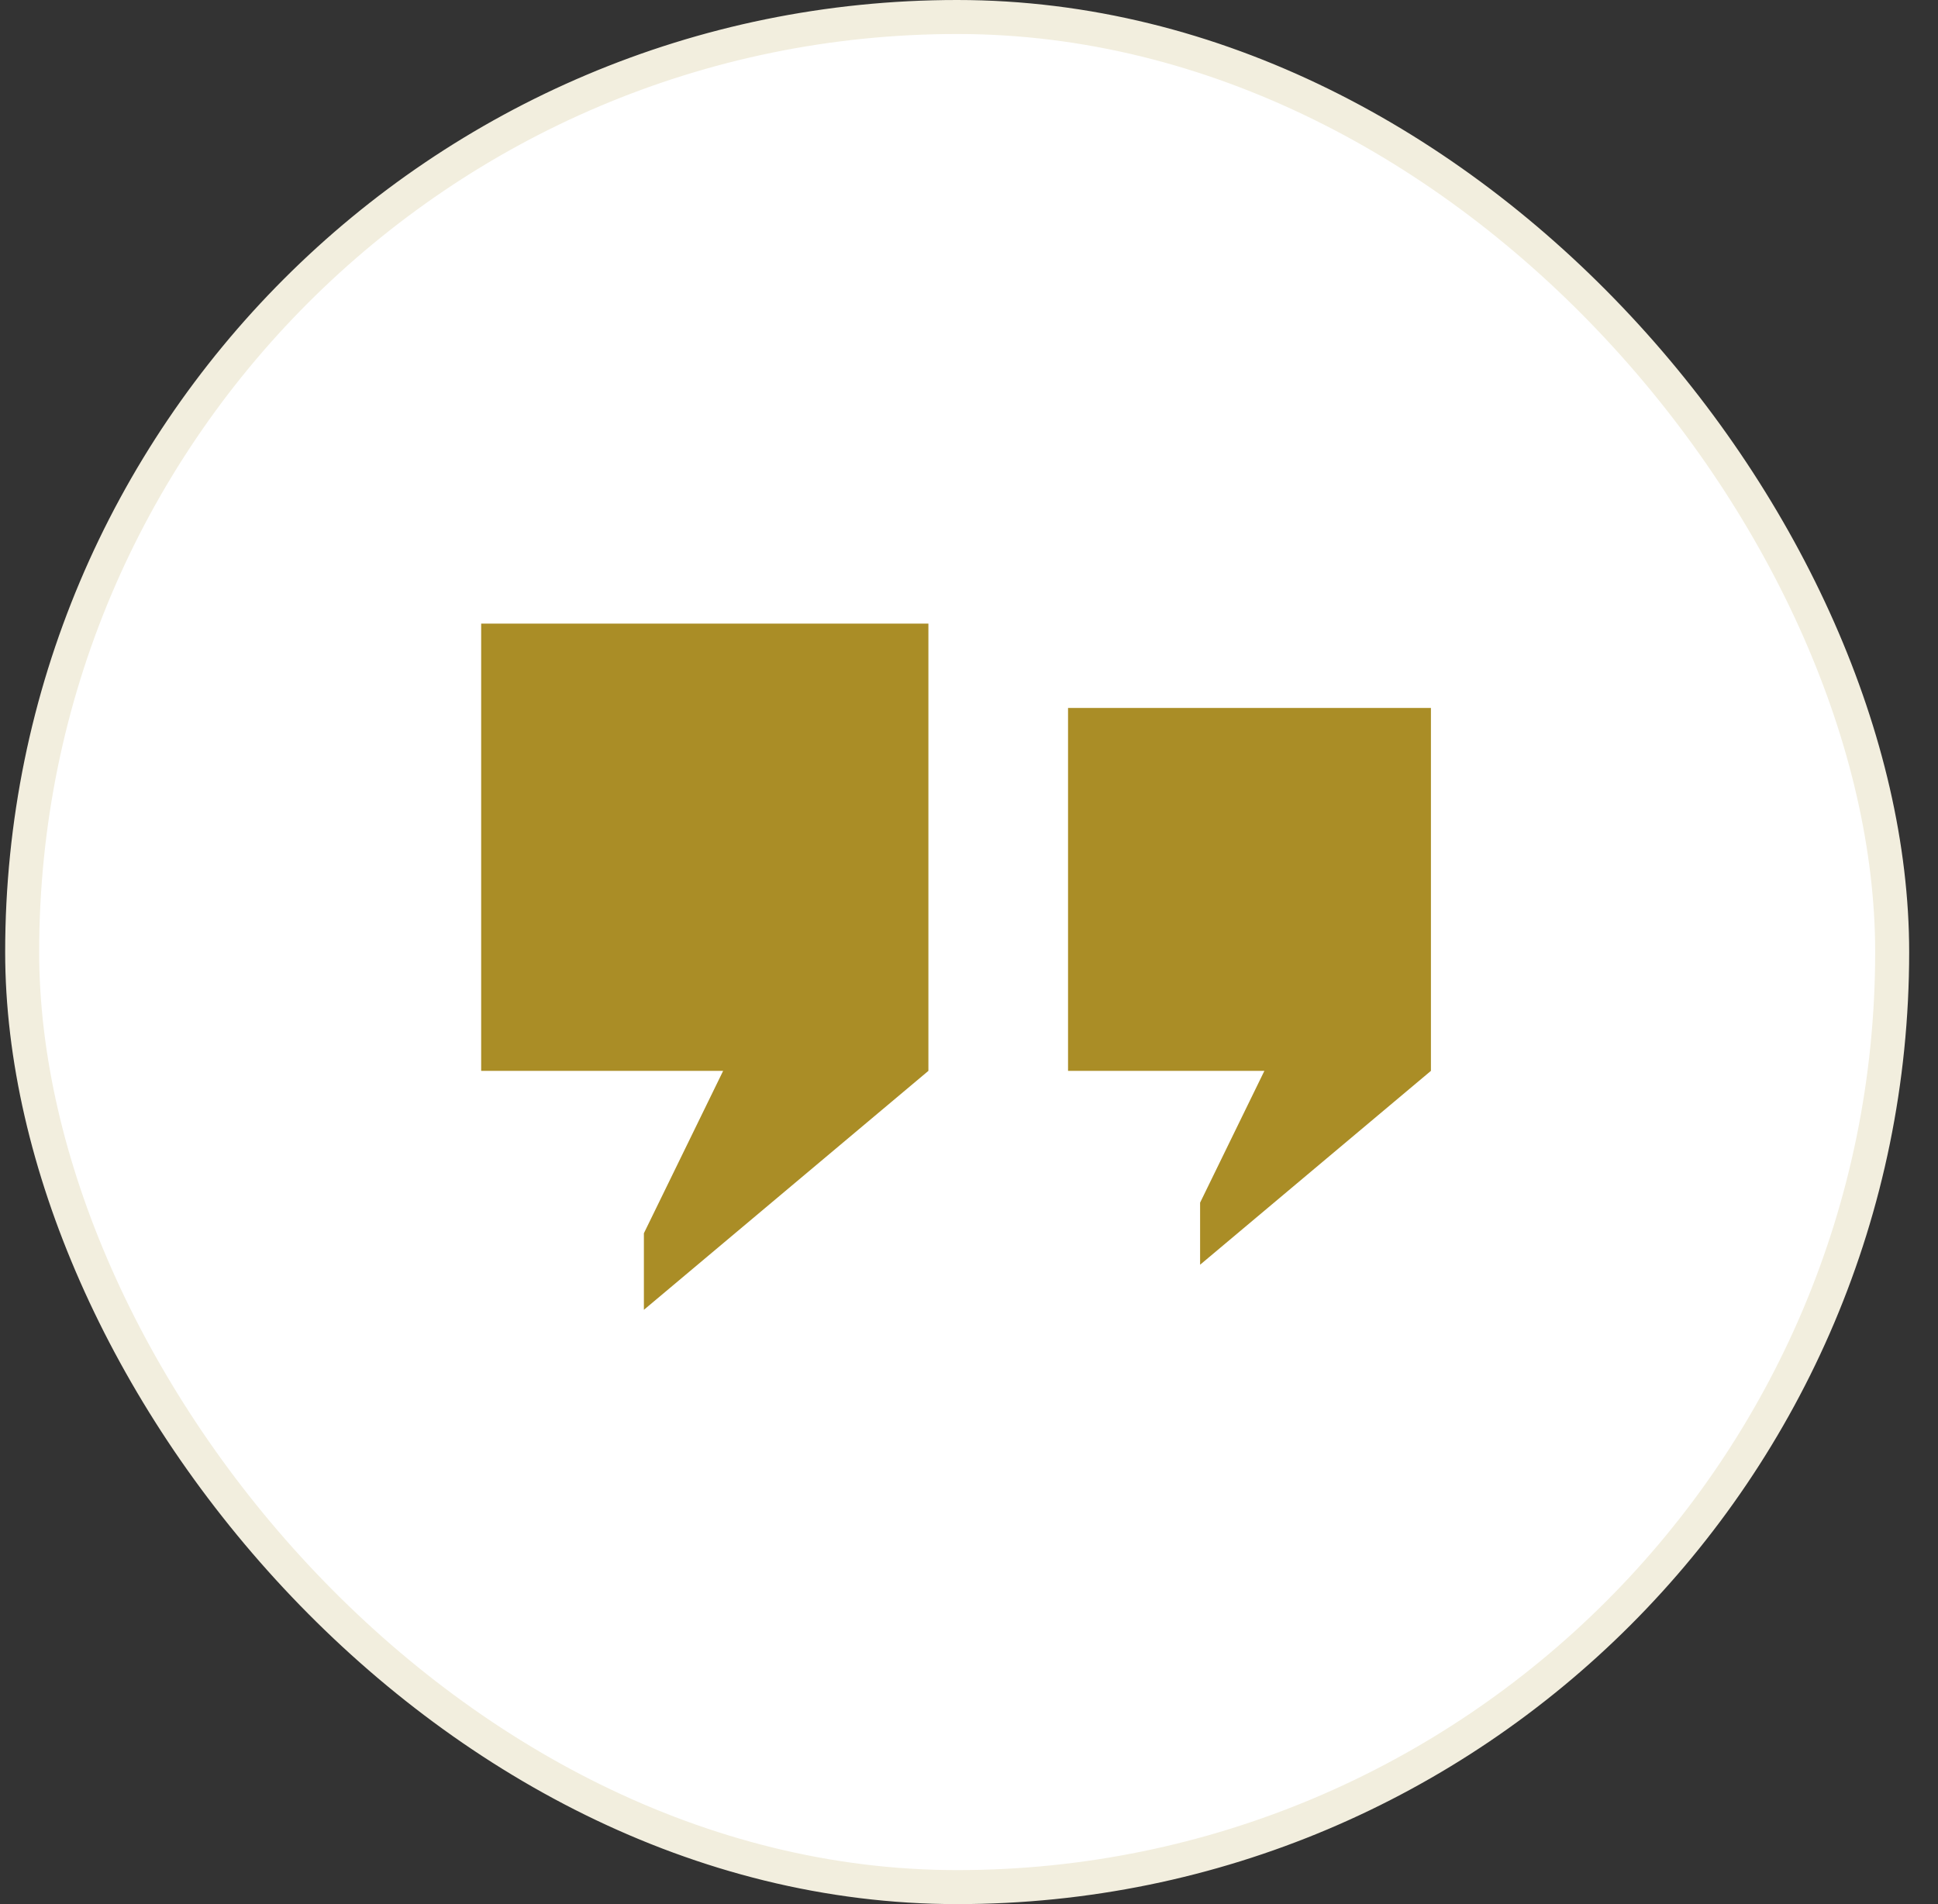<svg width="57" height="56" viewBox="0 0 57 56" fill="none" xmlns="http://www.w3.org/2000/svg">
<rect x="0" y="0" width="57" height="56" fill="#333333" stroke="none"/>
<rect x="0.652" y="0.5" width="55" height="55" rx="27.5" fill="white"/>
<rect x="0.652" y="0.5" width="55" height="55" rx="27.5" stroke="#F2EEDE"/>
<g clip-path="url(#clip0_35_2565)">
<path d="M14.152 31.494H21.269L18.938 36.27V38.522L27.306 31.494V18.34H14.152L14.152 31.494Z" fill="#AA8D26"/>
<path d="M31.413 20.821V31.494H37.188L35.297 35.37V37.196L42.086 31.494V20.821H31.413Z" fill="#AA8D26"/>
</g>
<defs>
<clipPath id="clip0_35_2565">
<rect width="28" height="28" fill="white" transform="translate(14.152 14)"/>
</clipPath>
</defs>
</svg>
